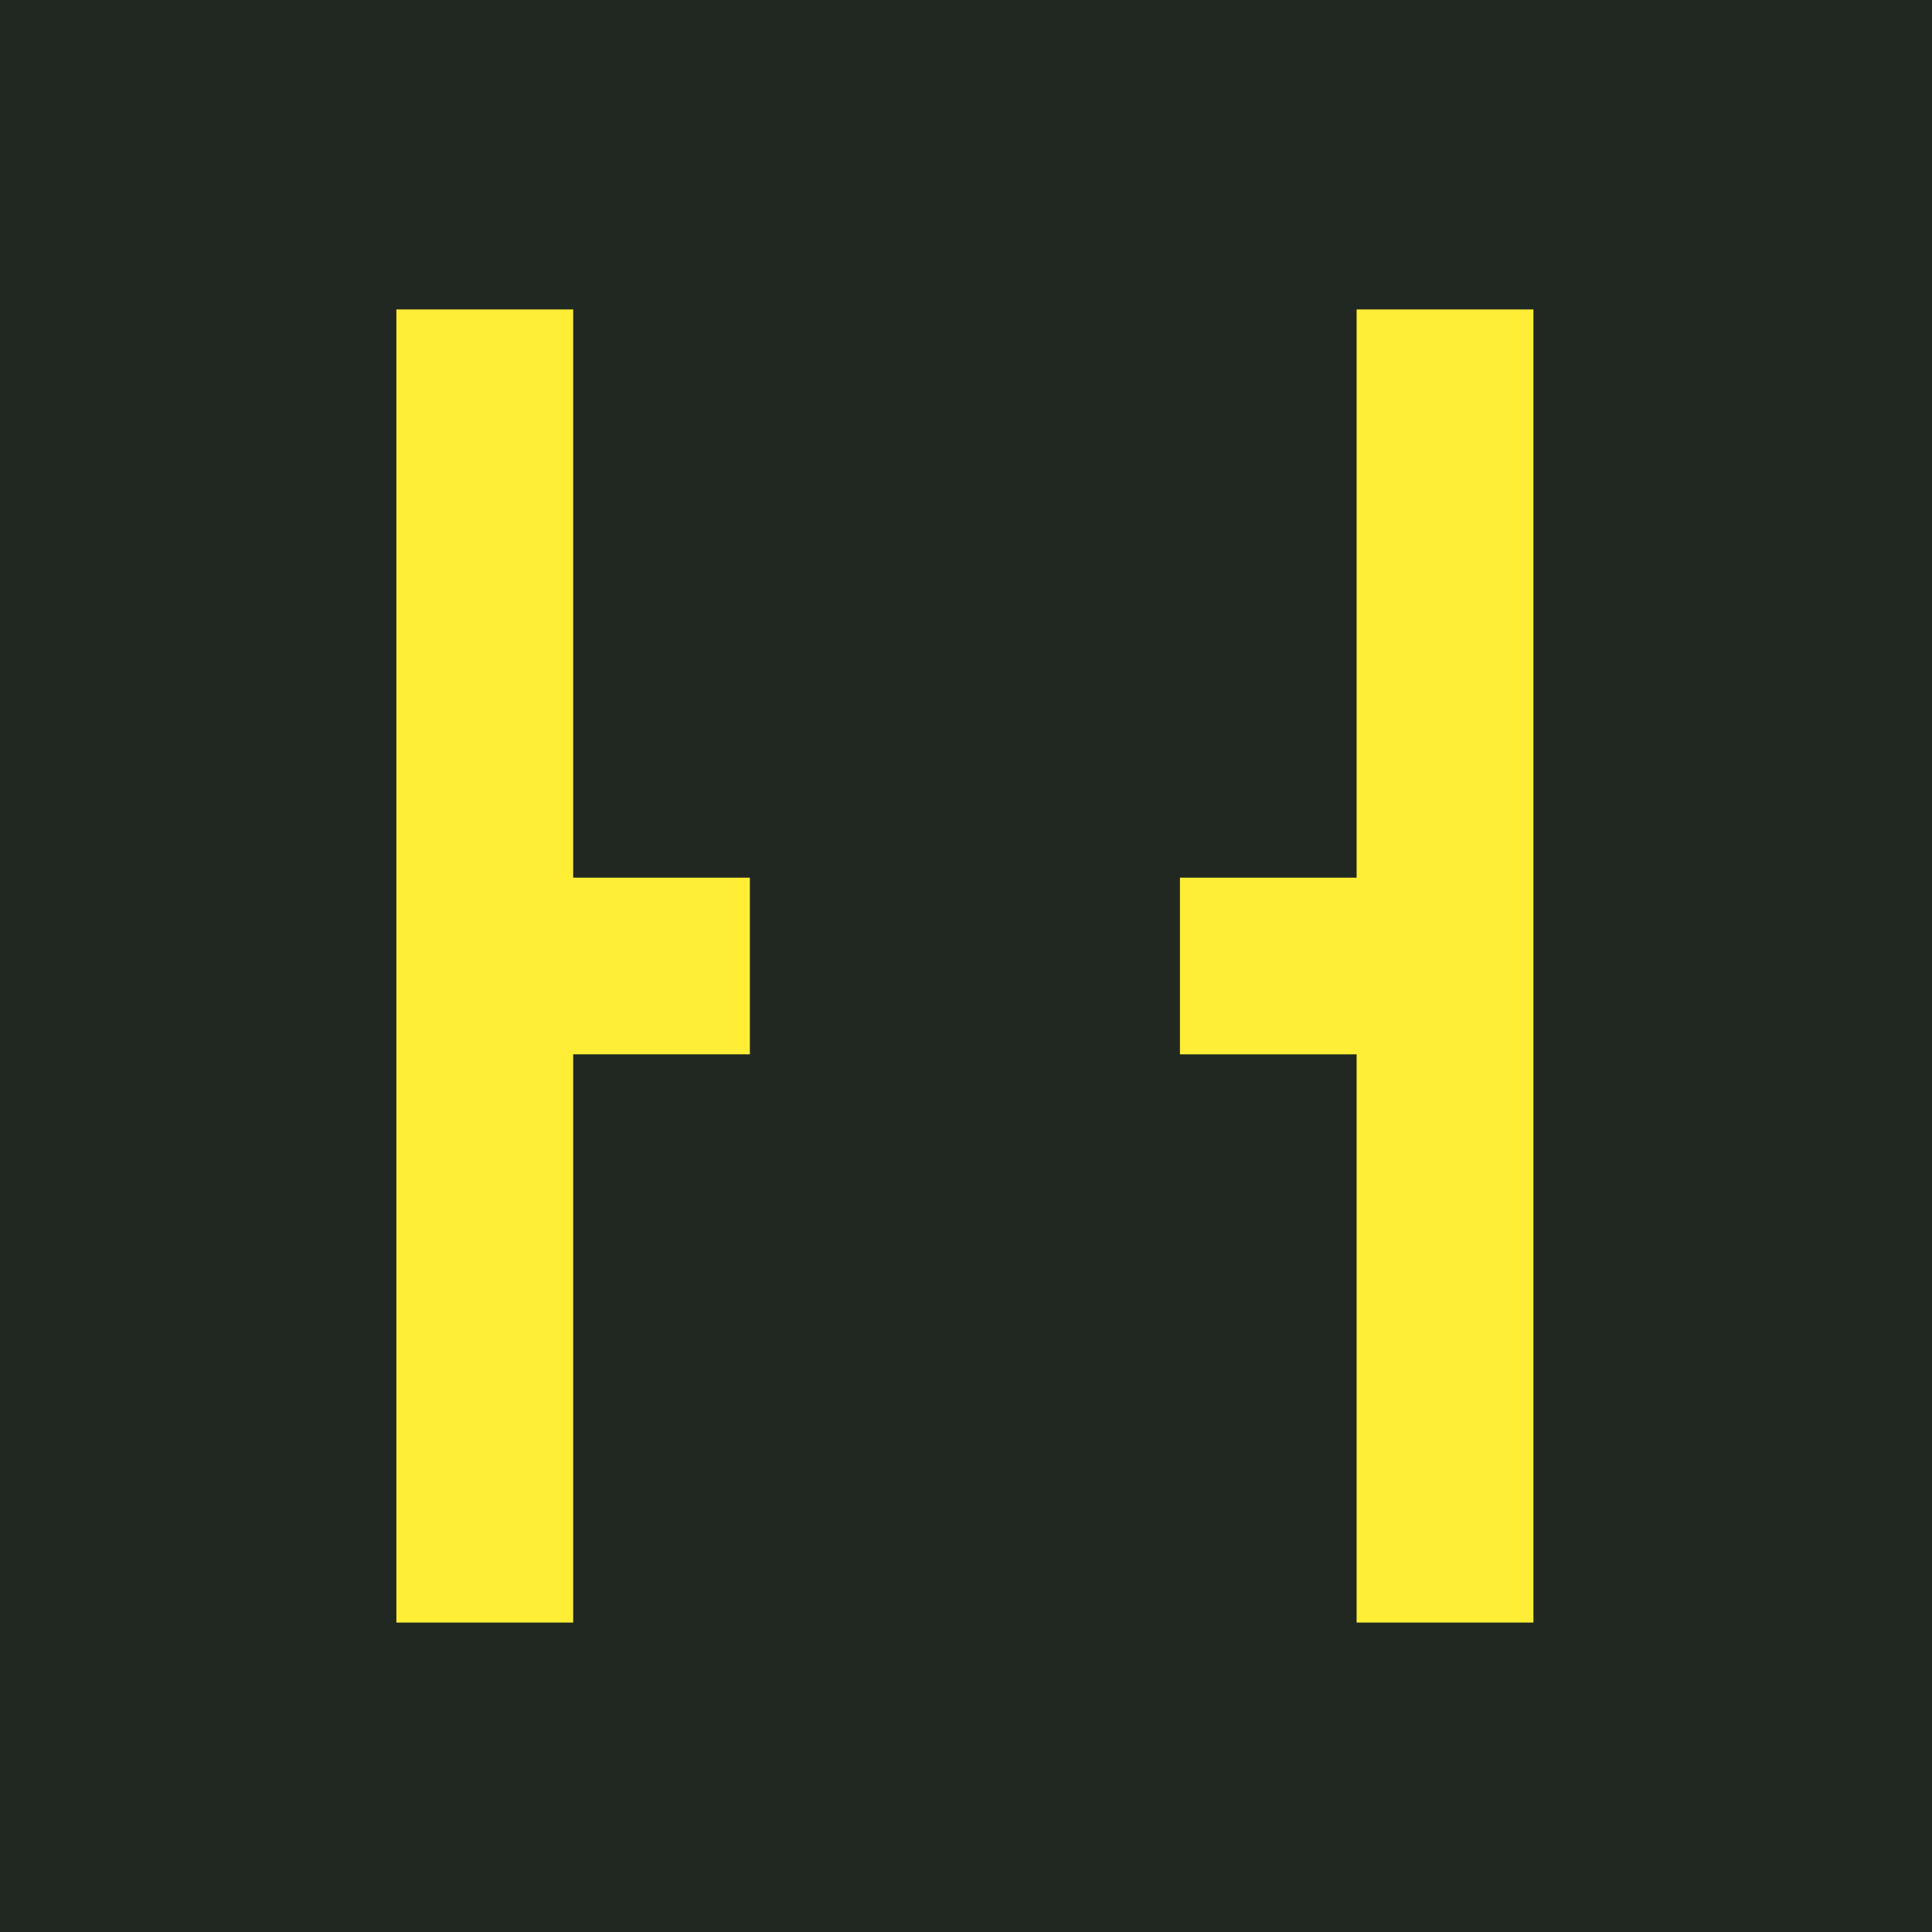<svg xmlns="http://www.w3.org/2000/svg" version="1.1" xmlns:xlink="http://www.w3.org/1999/xlink" xmlns:svgjs="http://svgjs.dev/svgjs" width="512" height="512"><rect width="100%" height="100%" fill="#808080" stroke="none"/><svg width="512" height="512" viewBox="0 0 512 512" xmlns="http://www.w3.org/2000/svg">
    <path id="SvgjsPath1054" fill="#212721" fill-rule="evenodd" stroke="none" d="M 0 512 L 512 512 L 512 0 L 0 0 Z"></path>
    <g id="SvgjsG1053">
        <path id="SvgjsPath1052" fill="#ffee35" stroke="none" d="M 151.899 82 L 105.044 82 L 105.044 430 L 151.899 430 L 151.899 279.407 L 198.719 279.407 L 198.719 232.593 L 151.899 232.593 Z"></path>
        <path id="SvgjsPath1051" fill="#ffee35" stroke="none" d="M 359.517 82 L 359.517 232.593 L 312.698 232.593 L 312.698 279.413 L 359.517 279.413 L 359.517 430 L 406.372 430 L 406.372 82 Z"></path>
    </g>
</svg><style>@media (prefers-color-scheme: light) { :root { filter: none; } }
@media (prefers-color-scheme: dark) { :root { filter: none; } }
</style></svg>